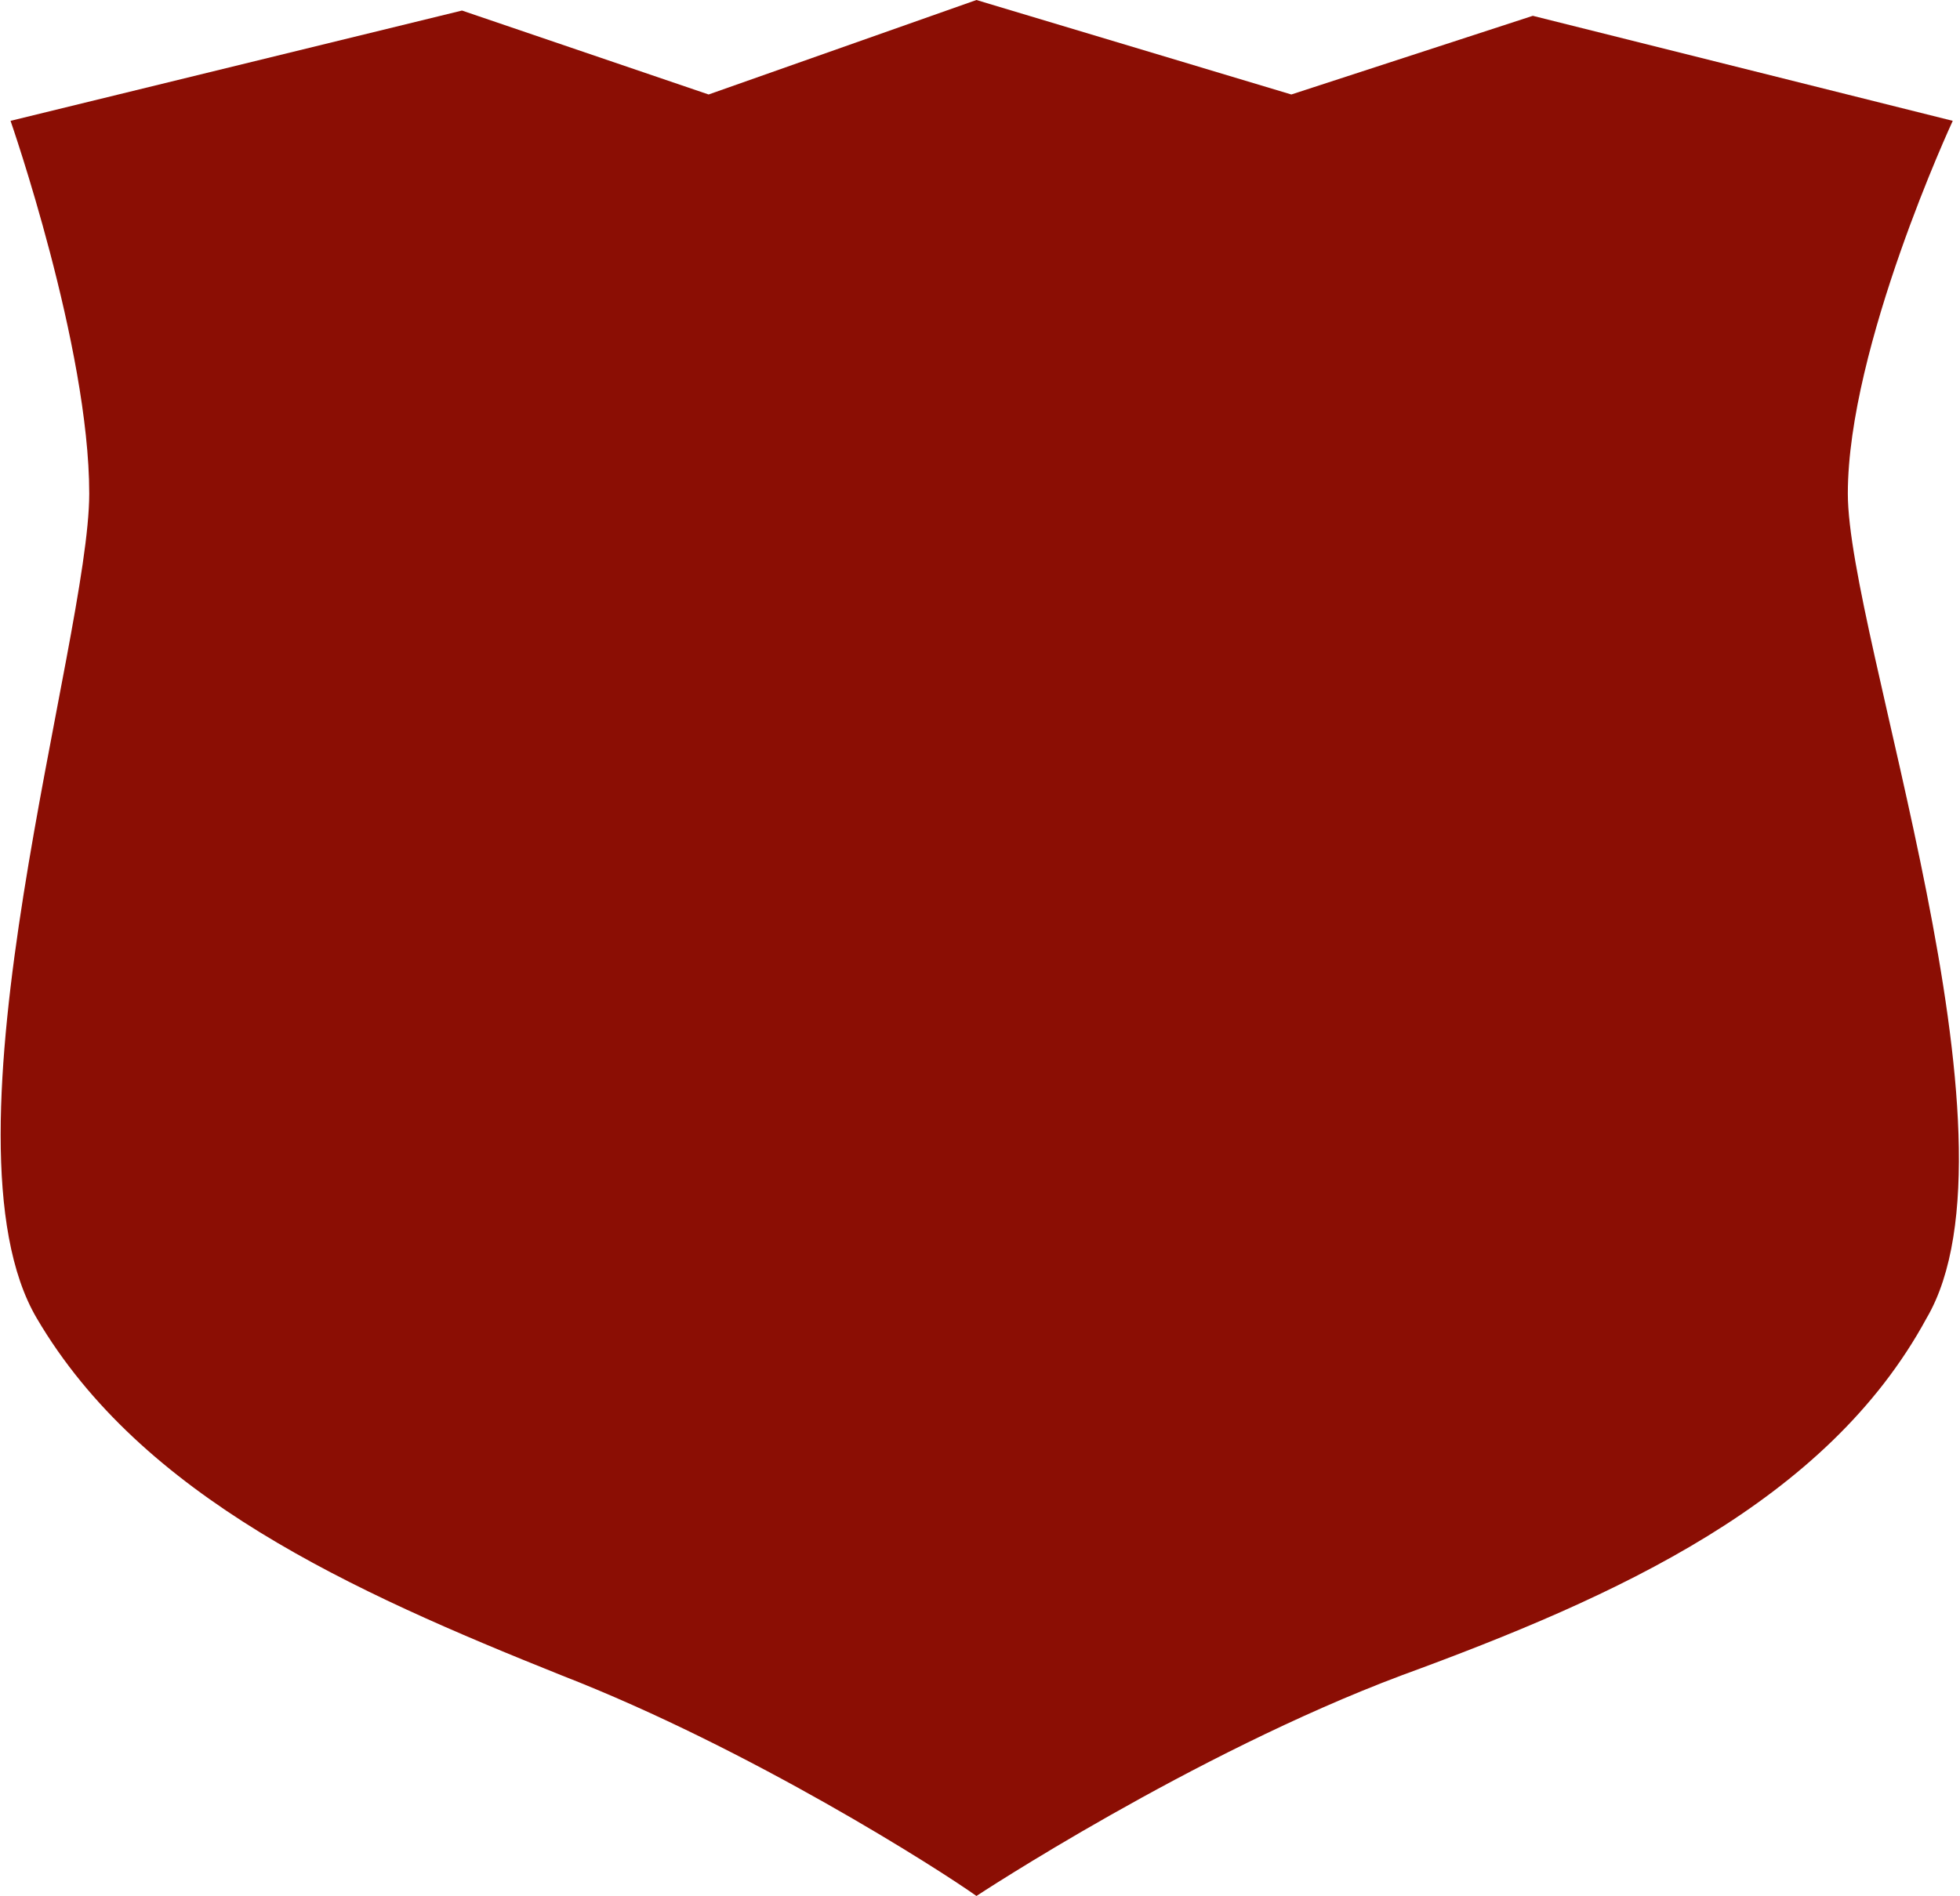 <svg version="1.2" xmlns="http://www.w3.org/2000/svg" viewBox="0 0 1487 1439" width="1487" height="1439">
	<title>mod_logo_v4-svg</title>
	<style>
		.s0 { fill: #8b0e04 } 
	</style>
	<path id="Layer" class="s0" d="m1401.9 374.6c0-111.5 79.6-282.9 79.6-282.9l-318.6-79.7-183.2 59.7-238.9-71.7-203.2 71.7-187.1-63.7-342.5 83.7c0 0 59.7 171.4 59.7 282.9 0 111.6-119.5 490.3-39.8 625.8 79.6 135.5 238.9 207.2 398.2 271 143.4 55.8 286.8 147.5 314.7 167.4 0 0 163.2-107.6 322.5-167.4 163.3-59.8 322.6-131.5 398.3-271 79.6-135.5-59.7-518.1-59.7-625.8z"/>
</svg>